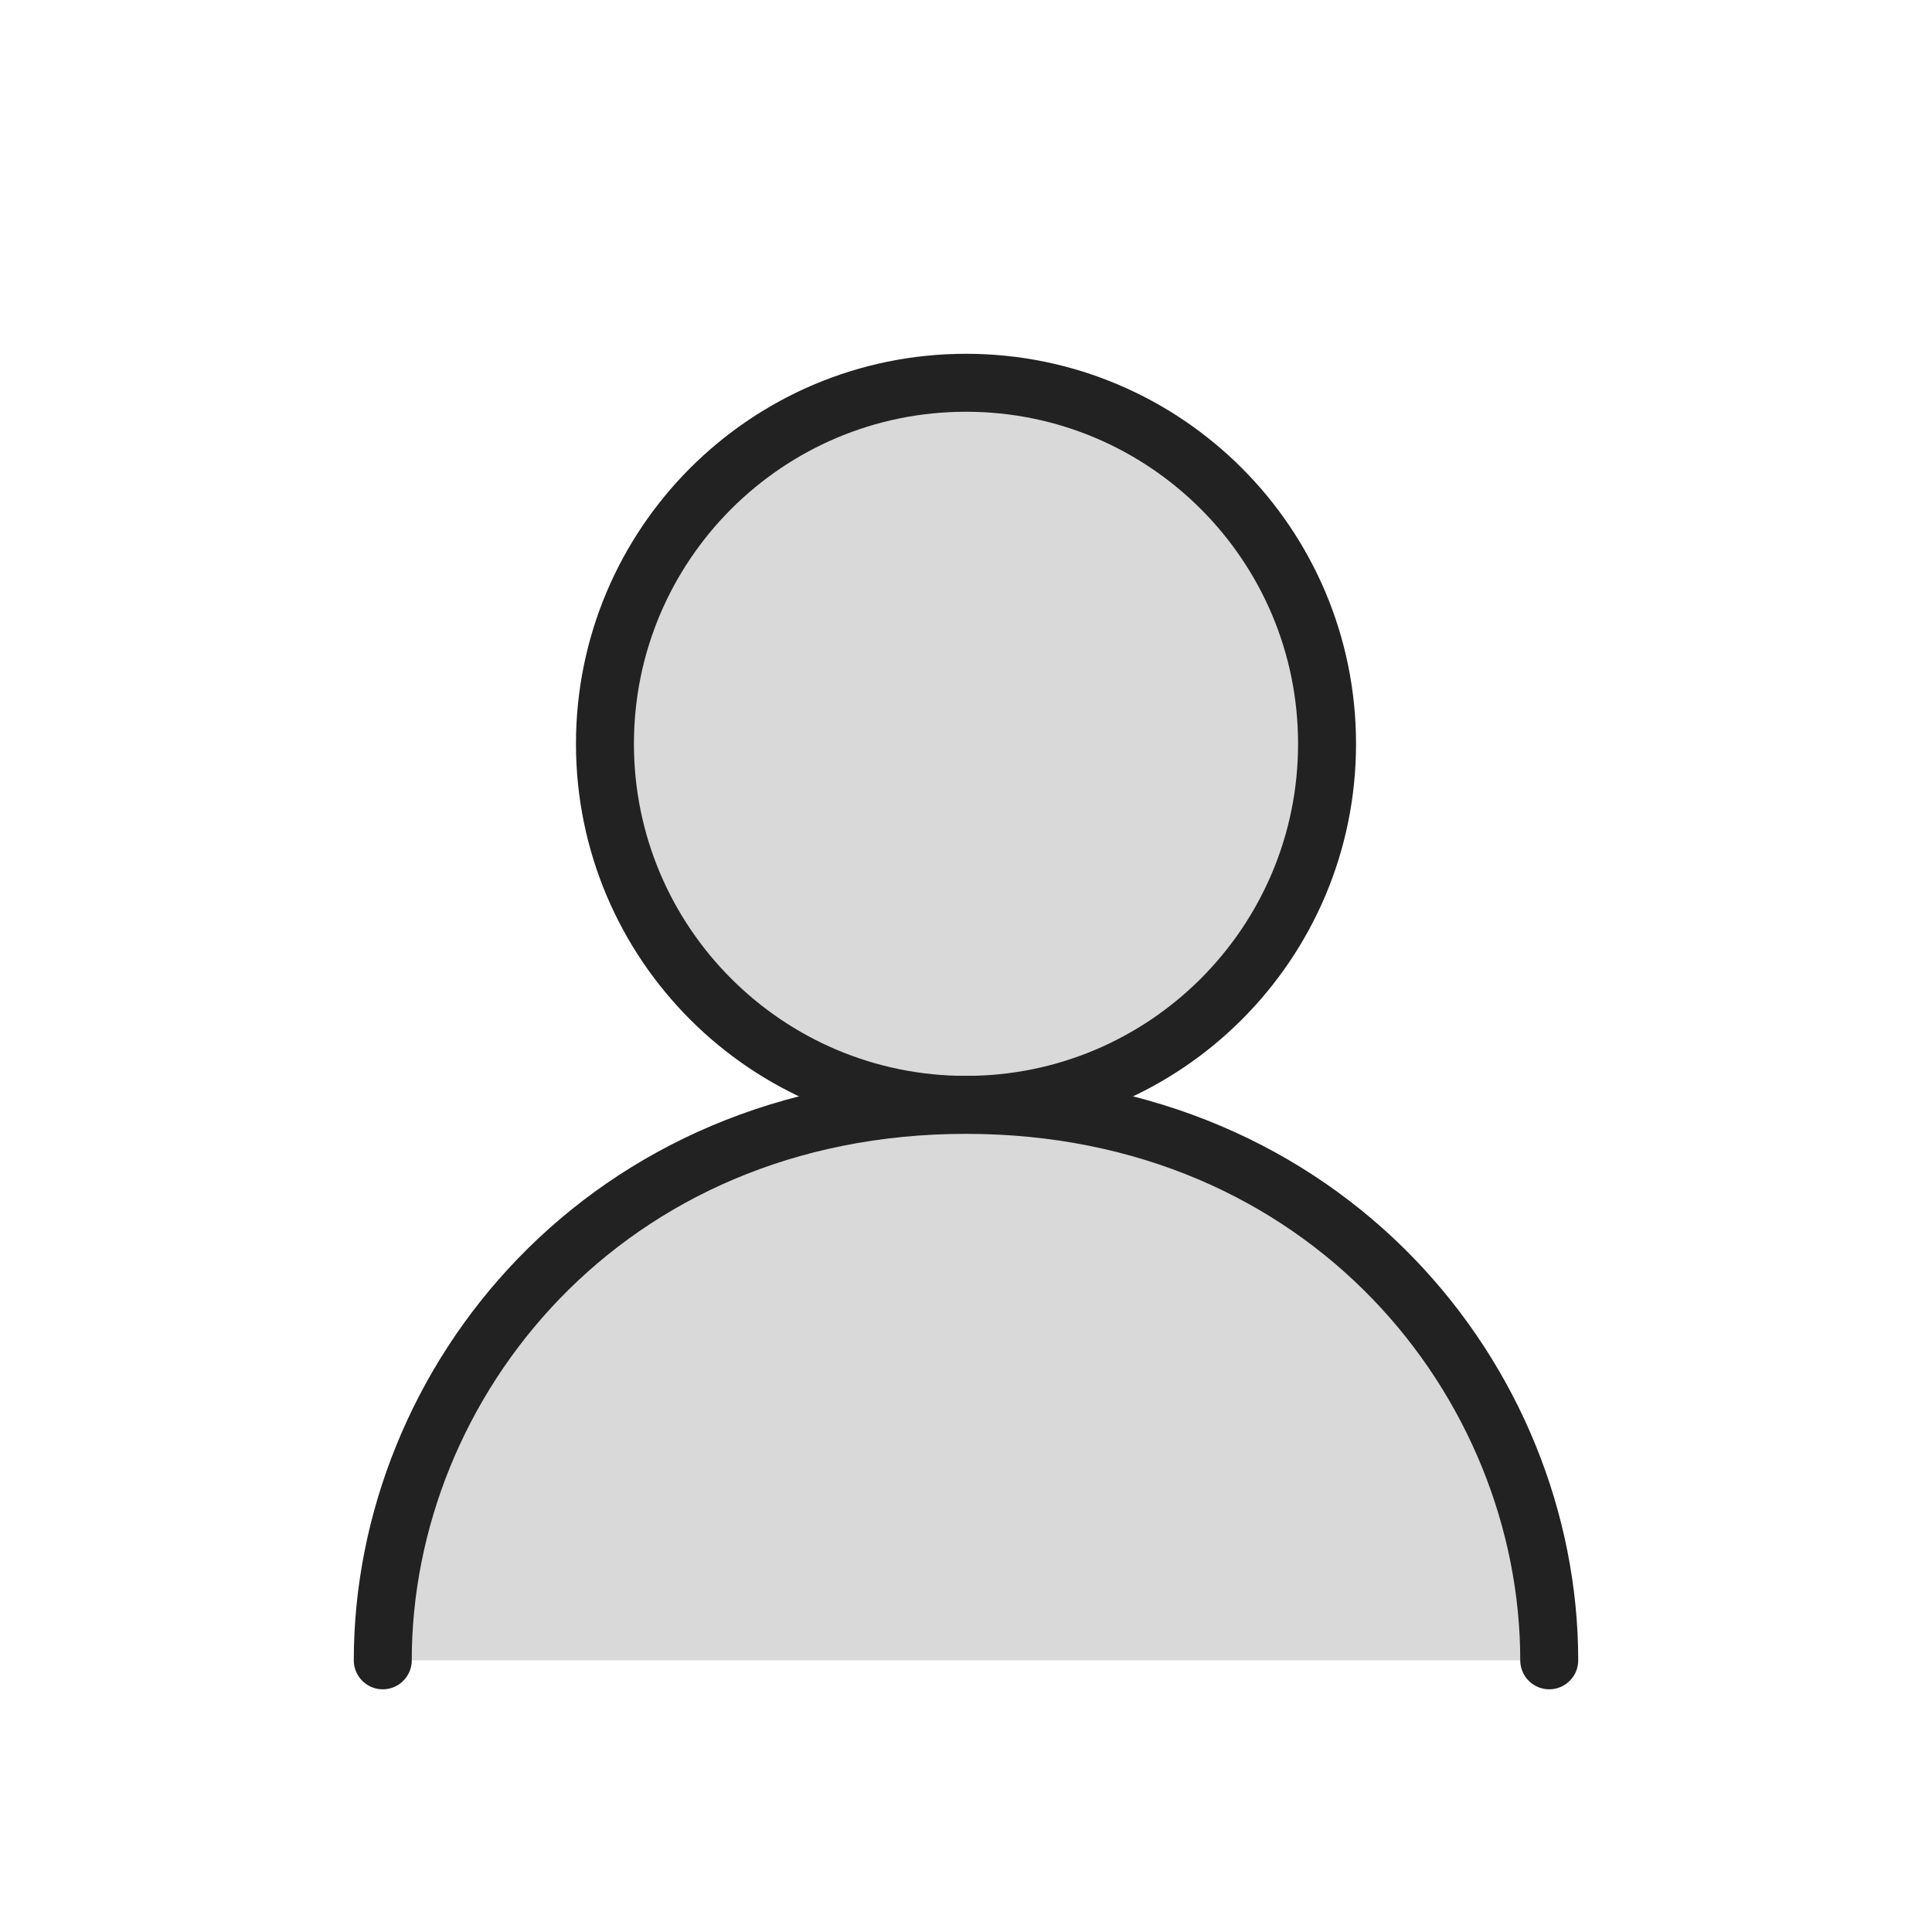 <svg width="50" height="50" viewBox="0 0 50 50" fill="none" xmlns="http://www.w3.org/2000/svg">
<path d="M25 28.594C30.16 28.594 34.344 24.41 34.344 19.25C34.344 14.09 30.16 9.906 25 9.906C19.84 9.906 15.656 14.09 15.656 19.25C15.656 24.41 19.84 28.594 25 28.594Z" fill="#D9D9D9" stroke="#222222" stroke-width="1.5" stroke-linecap="round" stroke-linejoin="round"/>
<path d="M9.906 42.969C9.906 35.781 15.656 28.594 25 28.594C34.344 28.594 40.094 35.781 40.094 42.969" fill="#D9D9D9"/>
<path d="M9.906 42.969C9.906 35.781 15.656 28.594 25 28.594C34.344 28.594 40.094 35.781 40.094 42.969" stroke="#222222" stroke-width="1.5" stroke-linecap="round" stroke-linejoin="round"/>
</svg>
